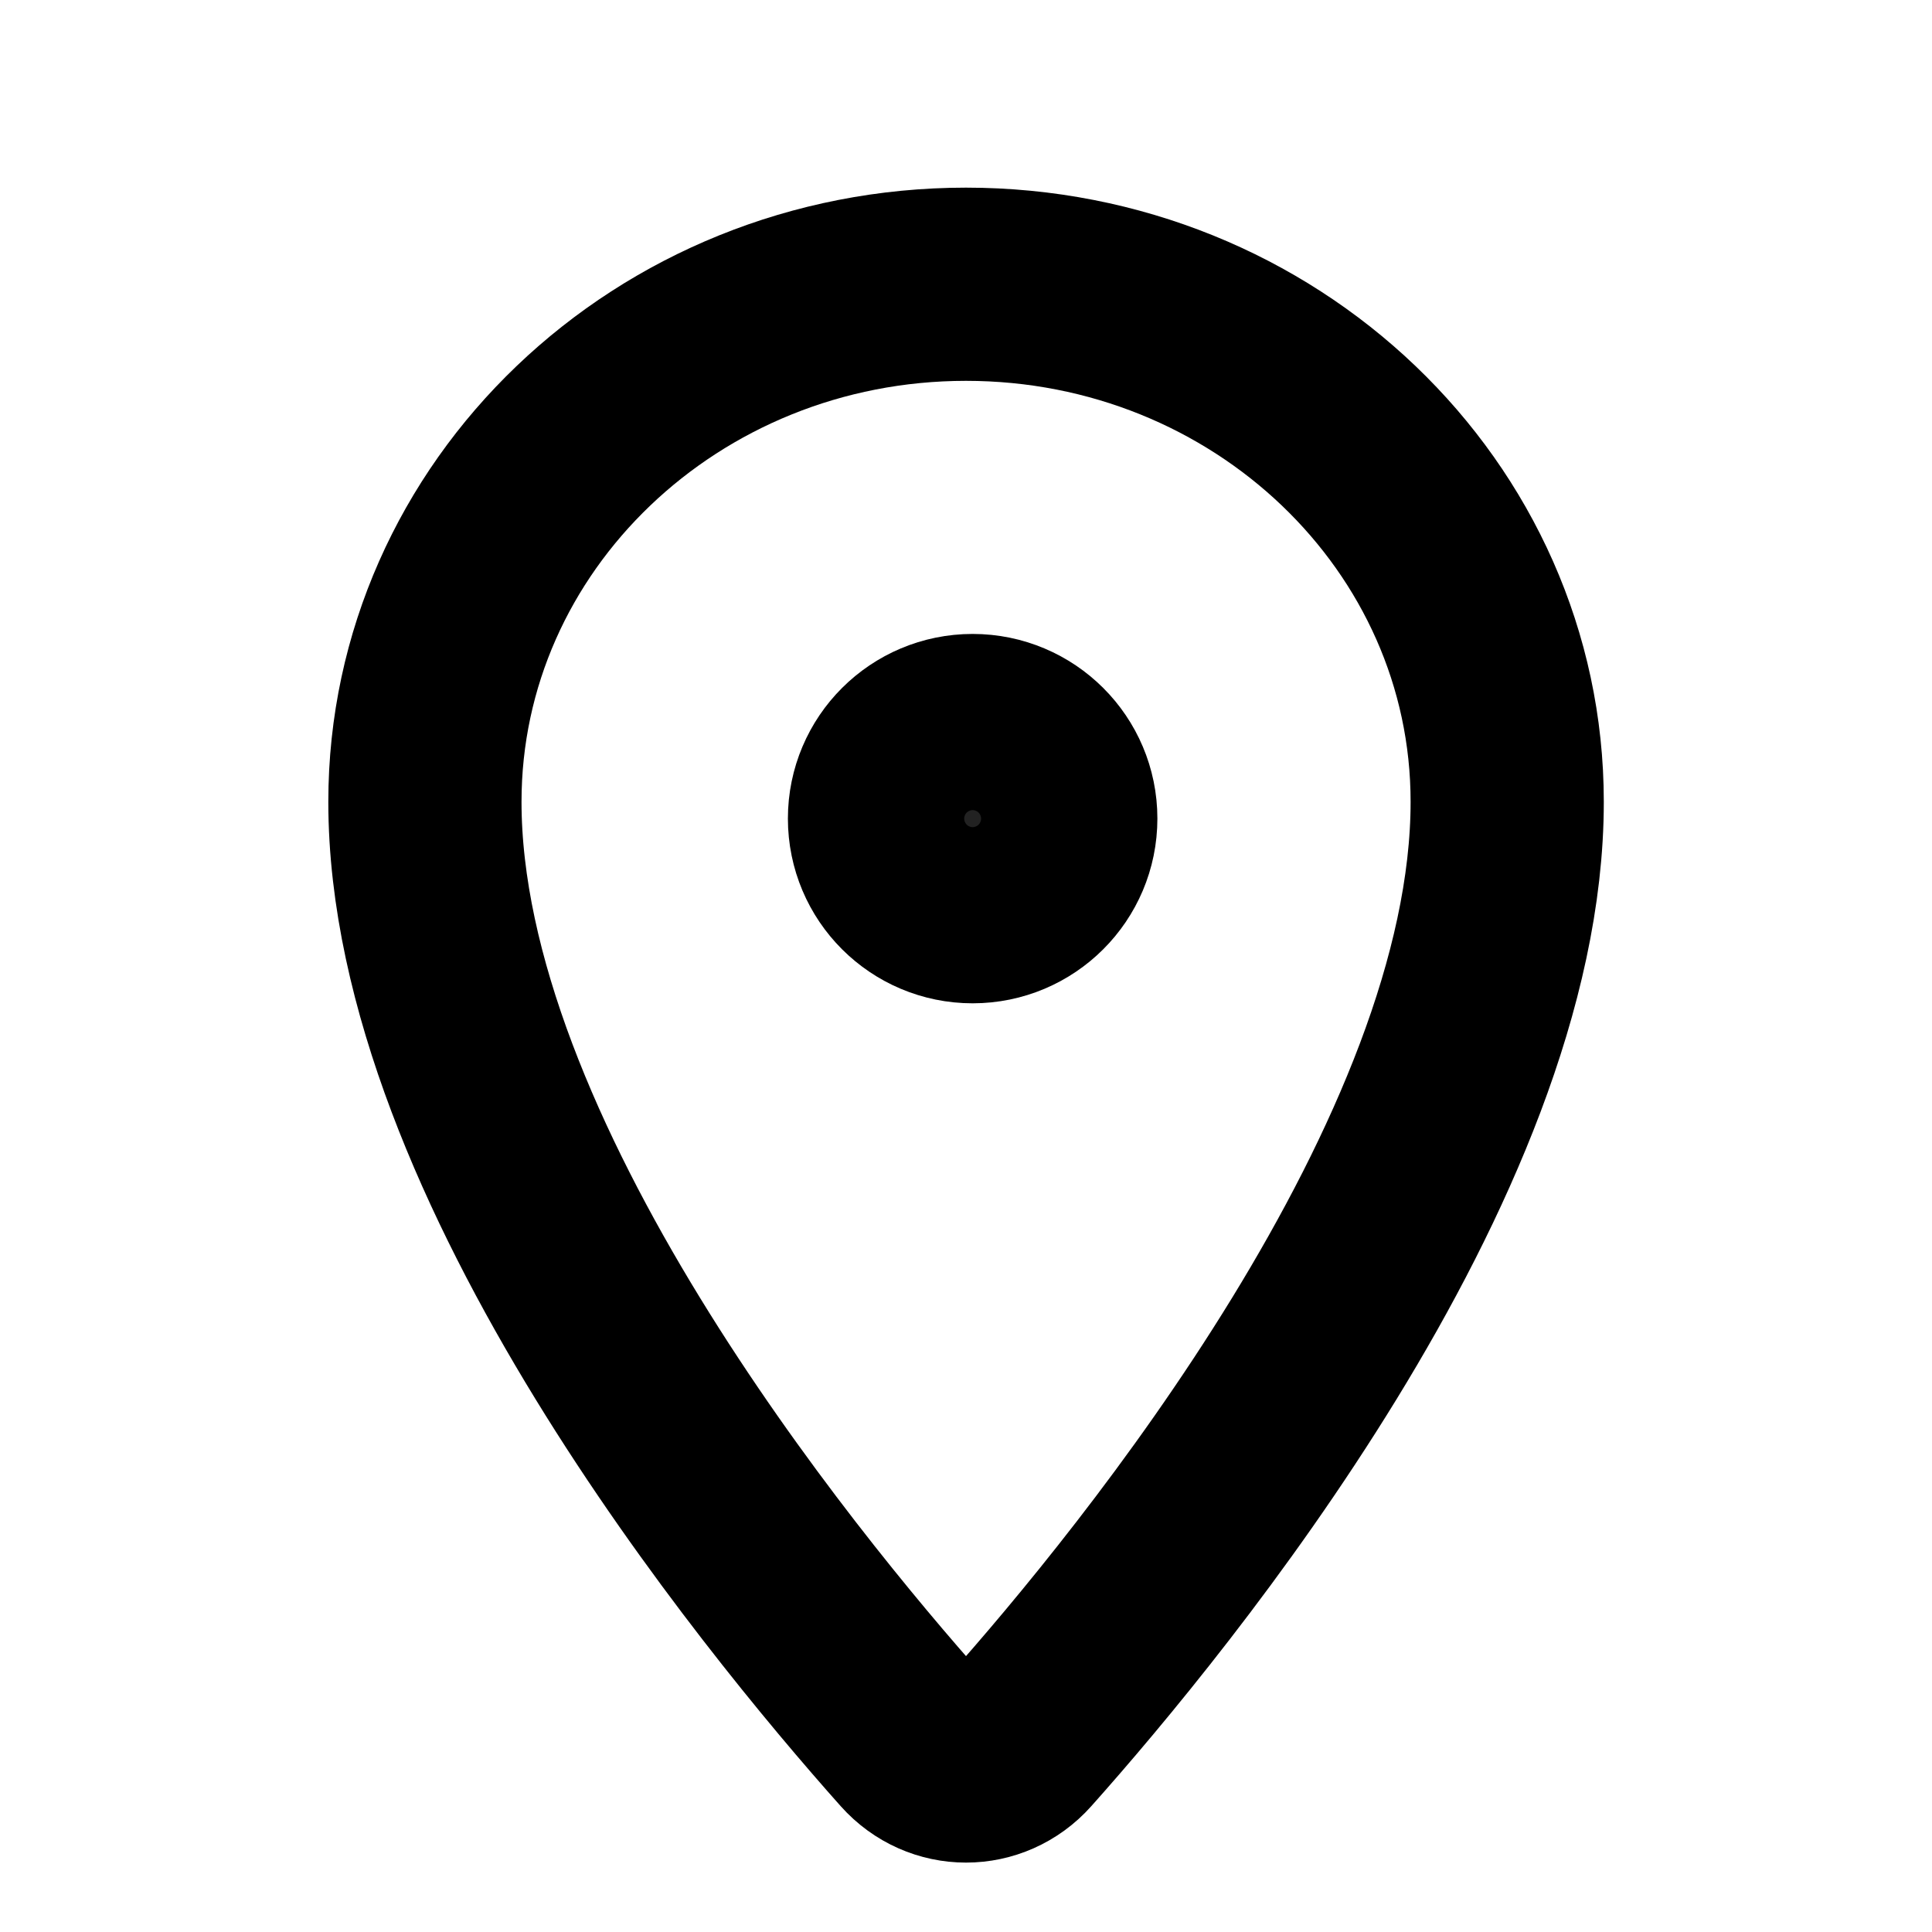 <svg width="16" height="16" viewBox="0 0 16 16" fill="none" xmlns="http://www.w3.org/2000/svg">
<path d="M8.785 6.779C8.785 7.183 8.458 7.509 8.055 7.509C7.652 7.509 7.325 7.183 7.325 6.779C7.325 6.376 7.652 6.05 8.055 6.05C8.458 6.05 8.785 6.376 8.785 6.779Z" fill="#222222"/>
<path d="M12.482 6.64C12.482 9.599 9.572 13.156 8.441 14.425C8.203 14.692 7.797 14.692 7.559 14.425C6.429 13.156 3.519 9.599 3.519 6.64C3.519 4.273 5.525 2.354 8 2.354C10.476 2.354 12.482 4.273 12.482 6.64Z" stroke="black" stroke-width="1.6"/>
<path d="M8.785 6.779C8.785 7.183 8.458 7.509 8.055 7.509C7.652 7.509 7.325 7.183 7.325 6.779C7.325 6.376 7.652 6.05 8.055 6.05C8.458 6.05 8.785 6.376 8.785 6.779Z" stroke="black" stroke-width="1.6"/>
</svg>
